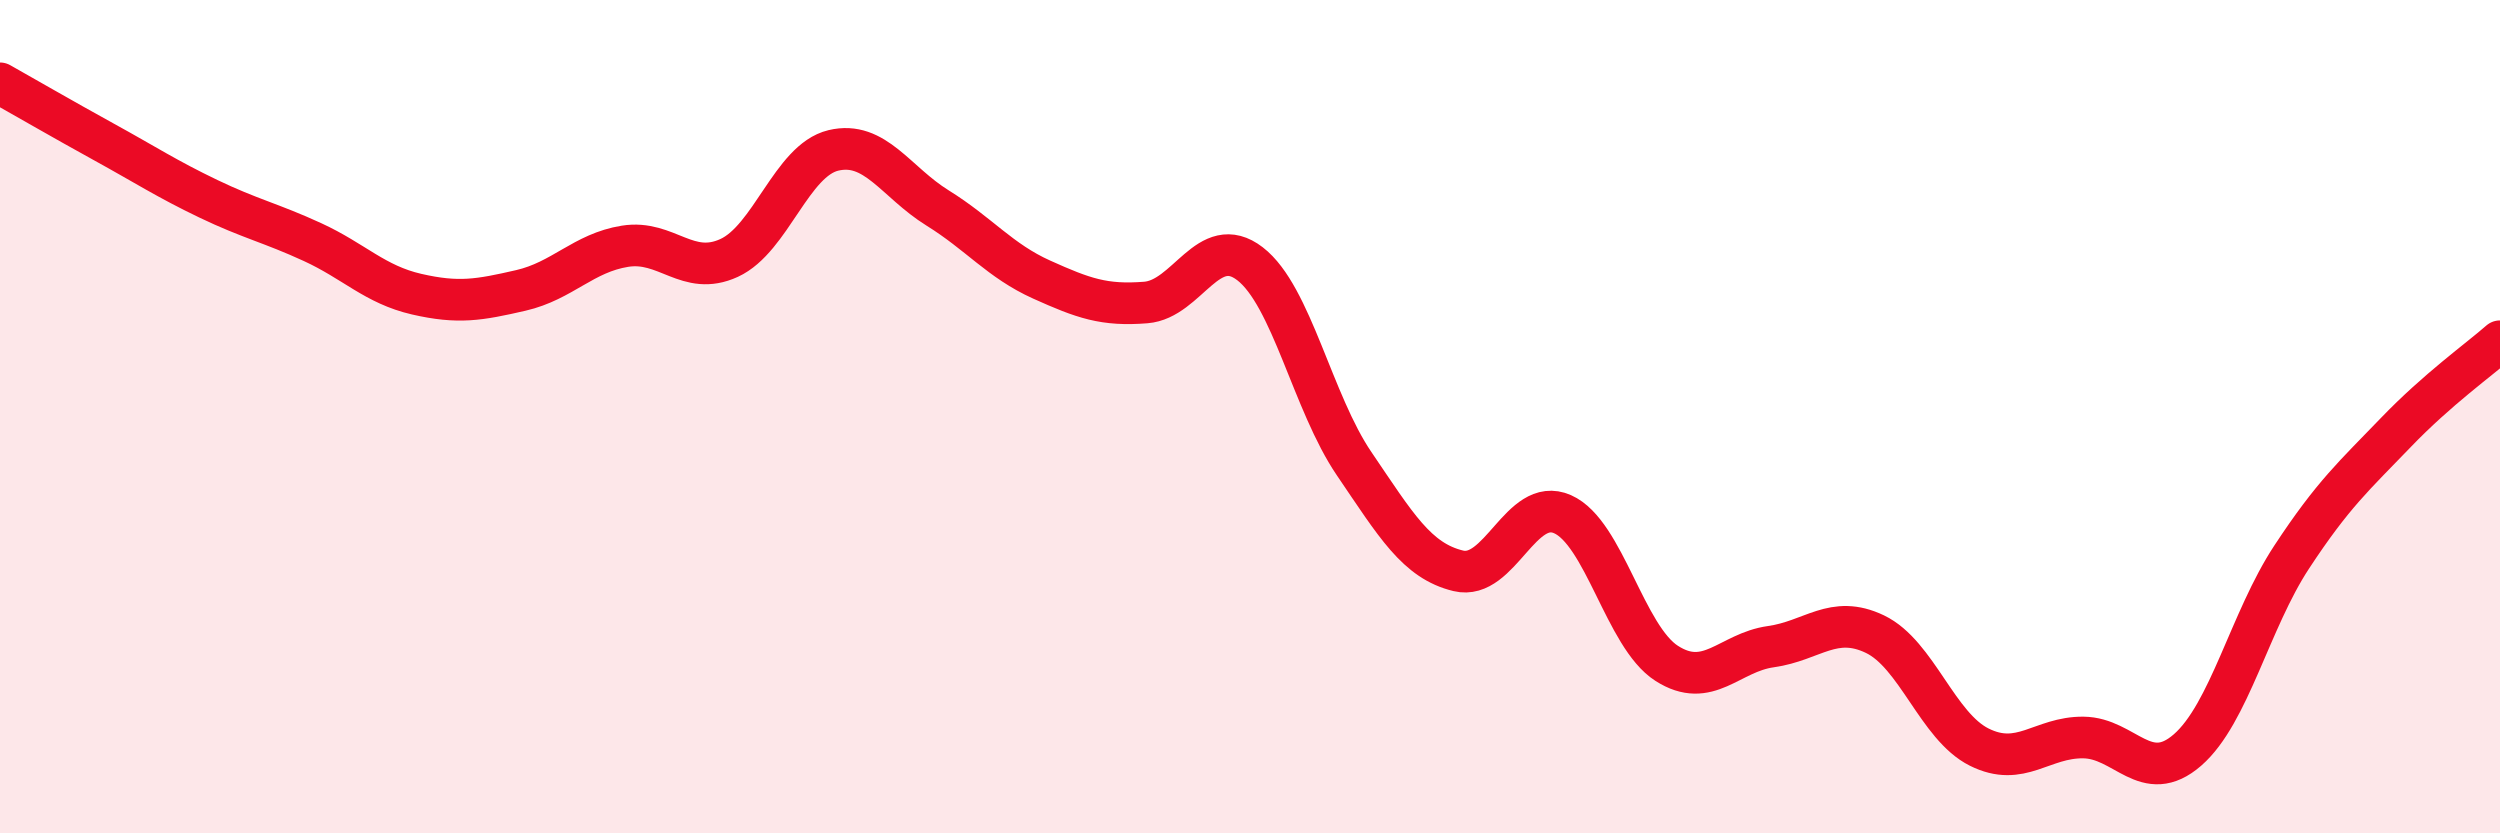 
    <svg width="60" height="20" viewBox="0 0 60 20" xmlns="http://www.w3.org/2000/svg">
      <path
        d="M 0,2 C 0.5,2.28 1.5,2.86 2.5,3.41 C 3.5,3.96 4,4.29 5,4.77 C 6,5.25 6.5,5.35 7.5,5.81 C 8.5,6.27 9,6.83 10,7.06 C 11,7.29 11.5,7.2 12.5,6.97 C 13.5,6.74 14,6.07 15,5.91 C 16,5.75 16.5,6.65 17.5,6.19 C 18.5,5.73 19,3.85 20,3.61 C 21,3.37 21.5,4.37 22.5,4.99 C 23.5,5.61 24,6.26 25,6.71 C 26,7.16 26.5,7.34 27.5,7.26 C 28.5,7.18 29,5.56 30,6.33 C 31,7.1 31.5,9.66 32.5,11.13 C 33.5,12.6 34,13.46 35,13.7 C 36,13.94 36.5,11.9 37.5,12.34 C 38.5,12.78 39,15.28 40,15.92 C 41,16.56 41.5,15.66 42.5,15.52 C 43.5,15.38 44,14.74 45,15.22 C 46,15.7 46.5,17.43 47.5,17.93 C 48.5,18.43 49,17.69 50,17.7 C 51,17.71 51.5,18.87 52.5,18 C 53.5,17.13 54,14.89 55,13.37 C 56,11.85 56.5,11.42 57.5,10.38 C 58.5,9.34 59.5,8.63 60,8.19L60 20L0 20Z"
        fill="#EB0A25"
        opacity="0.1"
        stroke-linecap="round"
        stroke-linejoin="round"
      />
      <path
        d="M 0,2 C 0.5,2.28 1.5,2.86 2.5,3.41 C 3.5,3.96 4,4.29 5,4.77 C 6,5.25 6.5,5.35 7.5,5.81 C 8.5,6.27 9,6.83 10,7.06 C 11,7.29 11.5,7.2 12.5,6.97 C 13.5,6.74 14,6.07 15,5.91 C 16,5.75 16.5,6.65 17.5,6.19 C 18.5,5.73 19,3.85 20,3.61 C 21,3.37 21.5,4.37 22.5,4.99 C 23.5,5.61 24,6.26 25,6.71 C 26,7.16 26.5,7.34 27.5,7.26 C 28.5,7.18 29,5.56 30,6.33 C 31,7.1 31.5,9.66 32.5,11.13 C 33.5,12.6 34,13.46 35,13.7 C 36,13.94 36.5,11.9 37.5,12.34 C 38.5,12.78 39,15.28 40,15.92 C 41,16.56 41.5,15.66 42.5,15.52 C 43.5,15.38 44,14.74 45,15.22 C 46,15.7 46.5,17.43 47.5,17.93 C 48.5,18.43 49,17.69 50,17.7 C 51,17.71 51.5,18.87 52.5,18 C 53.5,17.13 54,14.89 55,13.37 C 56,11.85 56.5,11.42 57.5,10.38 C 58.5,9.34 59.5,8.63 60,8.19"
        stroke="#EB0A25"
        stroke-width="1"
        fill="none"
        stroke-linecap="round"
        stroke-linejoin="round"
      />
    </svg>
  